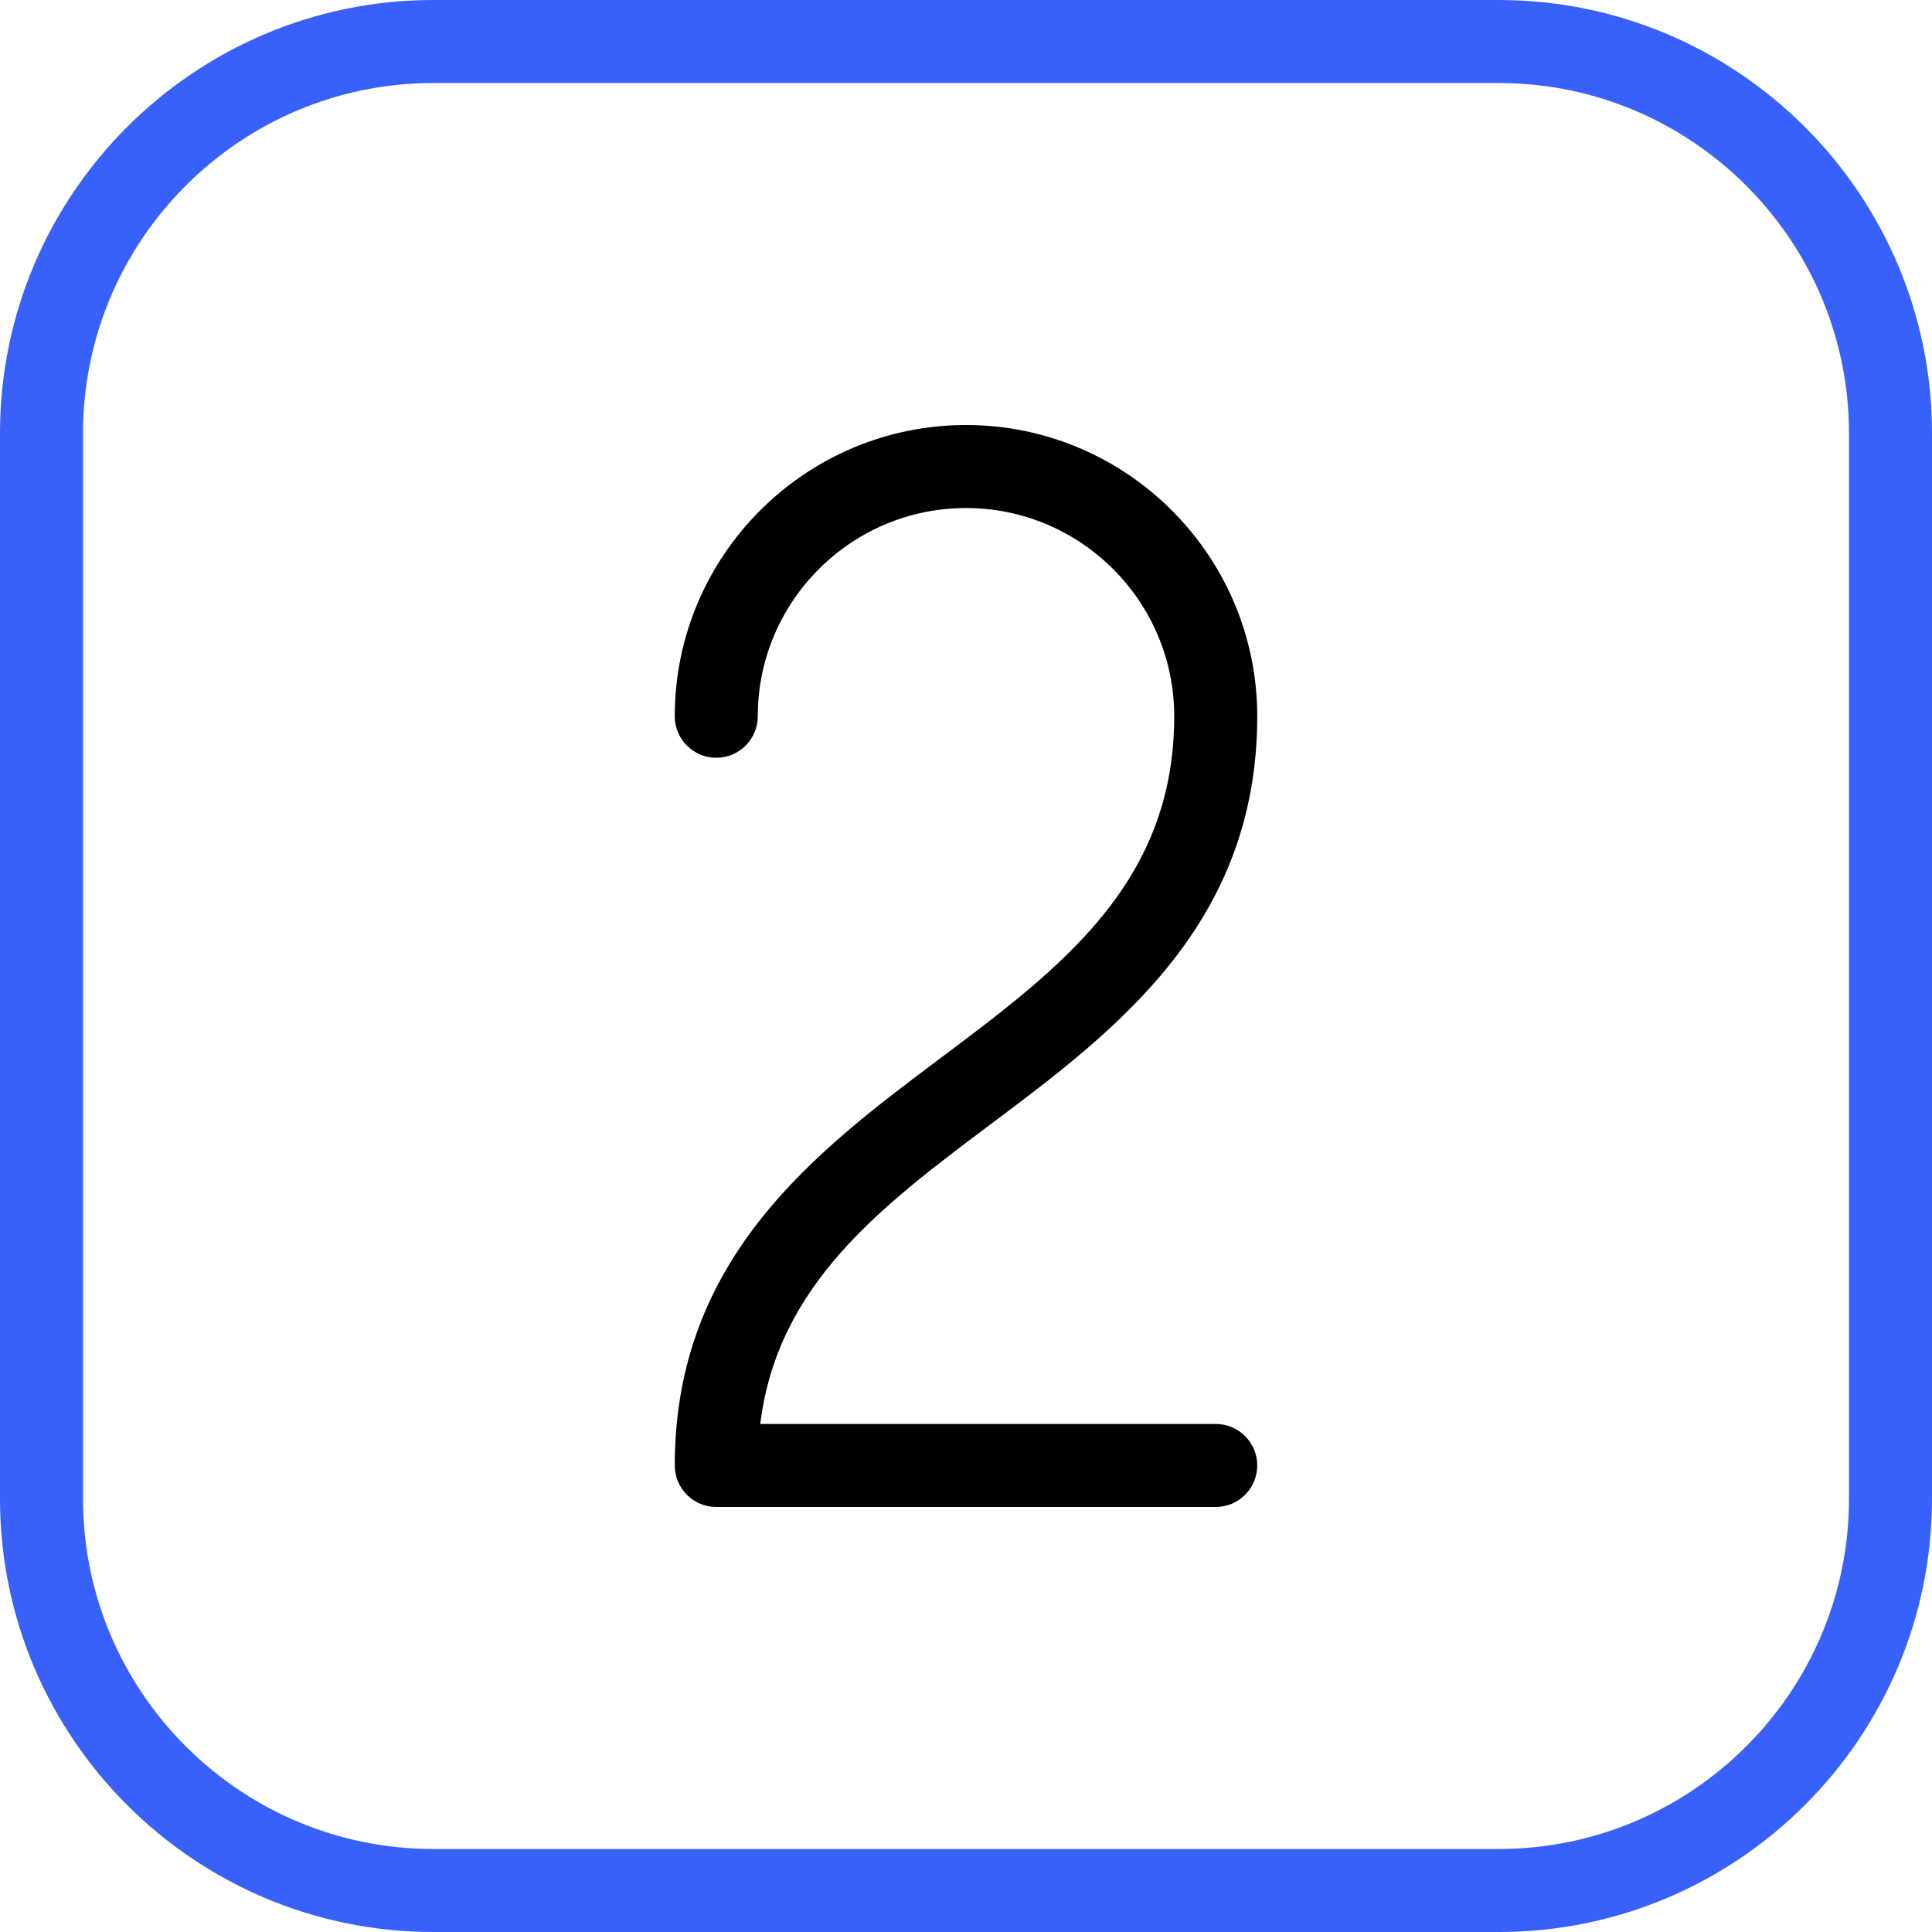 <?xml version="1.0"?>
<svg xmlns="http://www.w3.org/2000/svg" xmlns:xlink="http://www.w3.org/1999/xlink" xmlns:svgjs="http://svgjs.com/svgjs" version="1.1" width="512" height="512" x="0" y="0" viewBox="0 0 512 512" style="enable-background:new 0 0 512 512" xml:space="preserve" class=""><g transform="matrix(1,0,0,1,0,0)"><g><g><path d="m397.186 512h-282.373c-63.308 0-114.813-51.505-114.813-114.814v-282.373c0-63.308 51.505-114.813 114.813-114.813h282.373c63.309 0 114.814 51.505 114.814 114.813v282.373c0 63.309-51.505 114.814-114.814 114.814zm-282.373-490c-51.177 0-92.813 41.636-92.813 92.813v282.373c0 51.178 41.636 92.814 92.813 92.814h282.373c51.178 0 92.814-41.636 92.814-92.814v-282.373c0-51.177-41.636-92.813-92.814-92.813z" fill="#3861fb" data-original="#33cccc" class=""/></g><g id="_x32_-1_00000090982387681096766420000014152716334479768987_"><path d="m322.181 399.362h-132.362c-6.075 0-11-4.925-11-11 0-55.136 37.498-83.259 70.581-108.071 31.771-23.829 61.781-46.336 61.781-90.472 0-30.428-24.754-55.182-55.181-55.182s-55.181 24.754-55.181 55.182c0 6.075-4.925 11-11 11s-11-4.925-11-11c0-42.558 34.624-77.182 77.181-77.182s77.181 34.624 77.181 77.182c0 55.136-37.498 83.259-70.581 108.071-29.018 21.764-56.566 42.428-61.124 79.472h120.705c6.075 0 11 4.925 11 11s-4.925 11-11 11z" fill="#000000" data-original="#000000" class=""/></g></g></g></svg>
